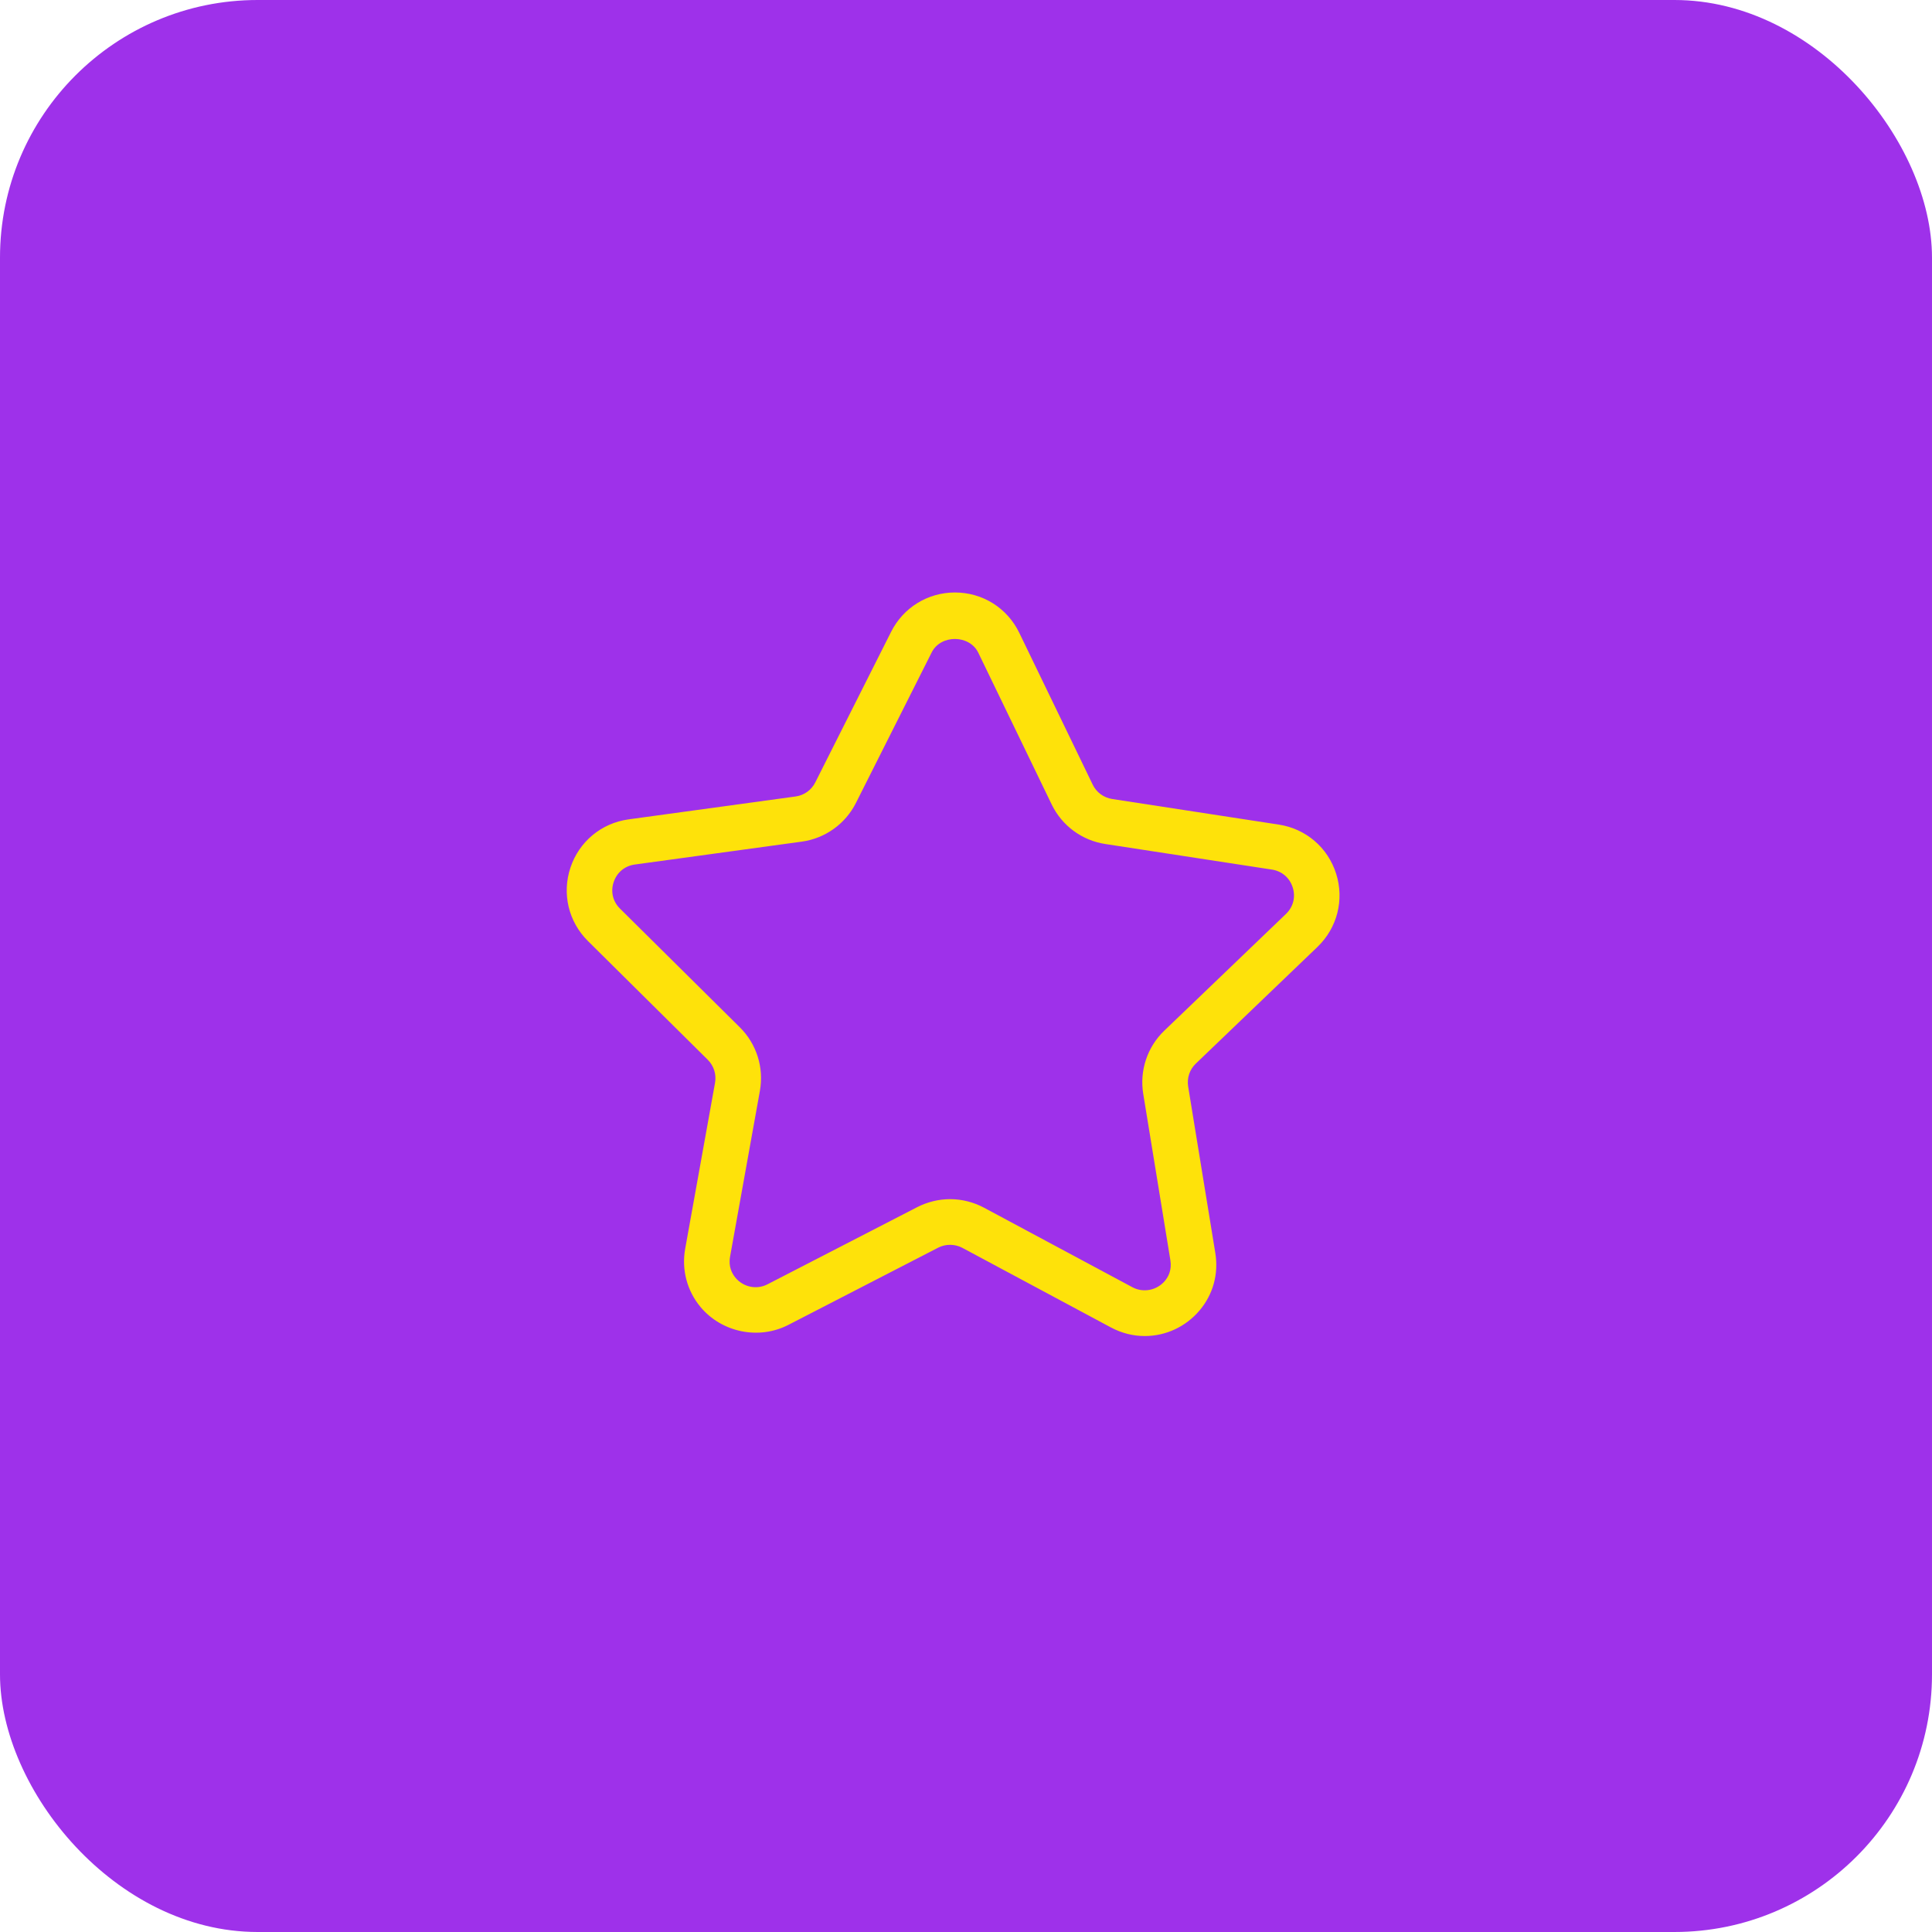 <?xml version="1.0" encoding="UTF-8"?> <svg xmlns="http://www.w3.org/2000/svg" width="75" height="75" viewBox="0 0 75 75" fill="none"> <rect width="75" height="75" rx="10" fill="#9E31EA"></rect> <path d="M44.439 51.865C43.982 51.865 43.542 51.752 43.127 51.532L37.358 48.441C37.073 48.29 36.713 48.283 36.421 48.434L30.604 51.432C29.45 52.026 28.014 51.72 27.195 50.739C26.671 50.111 26.452 49.287 26.599 48.475L27.758 42.033C27.816 41.707 27.71 41.373 27.474 41.139L22.825 36.532C22.069 35.783 21.808 34.69 22.145 33.68C22.482 32.67 23.347 31.953 24.401 31.808L30.886 30.919C31.213 30.875 31.5 30.67 31.648 30.375L34.592 24.529C35.066 23.585 36.017 23 37.07 23C38.145 23 39.102 23.601 39.569 24.568L42.419 30.46C42.562 30.759 42.846 30.965 43.173 31.017L49.644 32.011C50.695 32.172 51.548 32.902 51.869 33.917C52.19 34.933 51.912 36.021 51.144 36.759L46.421 41.289C46.182 41.518 46.071 41.85 46.124 42.178L47.178 48.638C47.311 49.456 47.093 50.251 46.562 50.877C46.028 51.505 45.255 51.865 44.439 51.865ZM36.883 46.551C37.339 46.551 37.793 46.666 38.196 46.881L43.965 49.973C44.392 50.198 44.91 50.087 45.216 49.73C45.351 49.572 45.497 49.304 45.434 48.922L44.38 42.461C44.233 41.559 44.538 40.644 45.197 40.011L49.92 35.48C50.203 35.209 50.303 34.824 50.183 34.45C50.065 34.076 49.763 33.817 49.376 33.757L42.905 32.764C42.001 32.626 41.224 32.051 40.827 31.23L37.977 25.338C37.636 24.635 36.525 24.624 36.17 25.322L33.227 31.17C32.817 31.986 32.03 32.547 31.126 32.672L24.642 33.561C24.253 33.614 23.946 33.87 23.823 34.242C23.698 34.612 23.79 34.999 24.07 35.274L28.72 39.88C29.37 40.523 29.66 41.443 29.5 42.342L28.341 48.785C28.271 49.169 28.418 49.442 28.551 49.601C28.85 49.961 29.365 50.079 29.793 49.857L35.611 46.859C36.003 46.659 36.443 46.551 36.883 46.551Z" fill="#FEE20A"></path> </svg> 